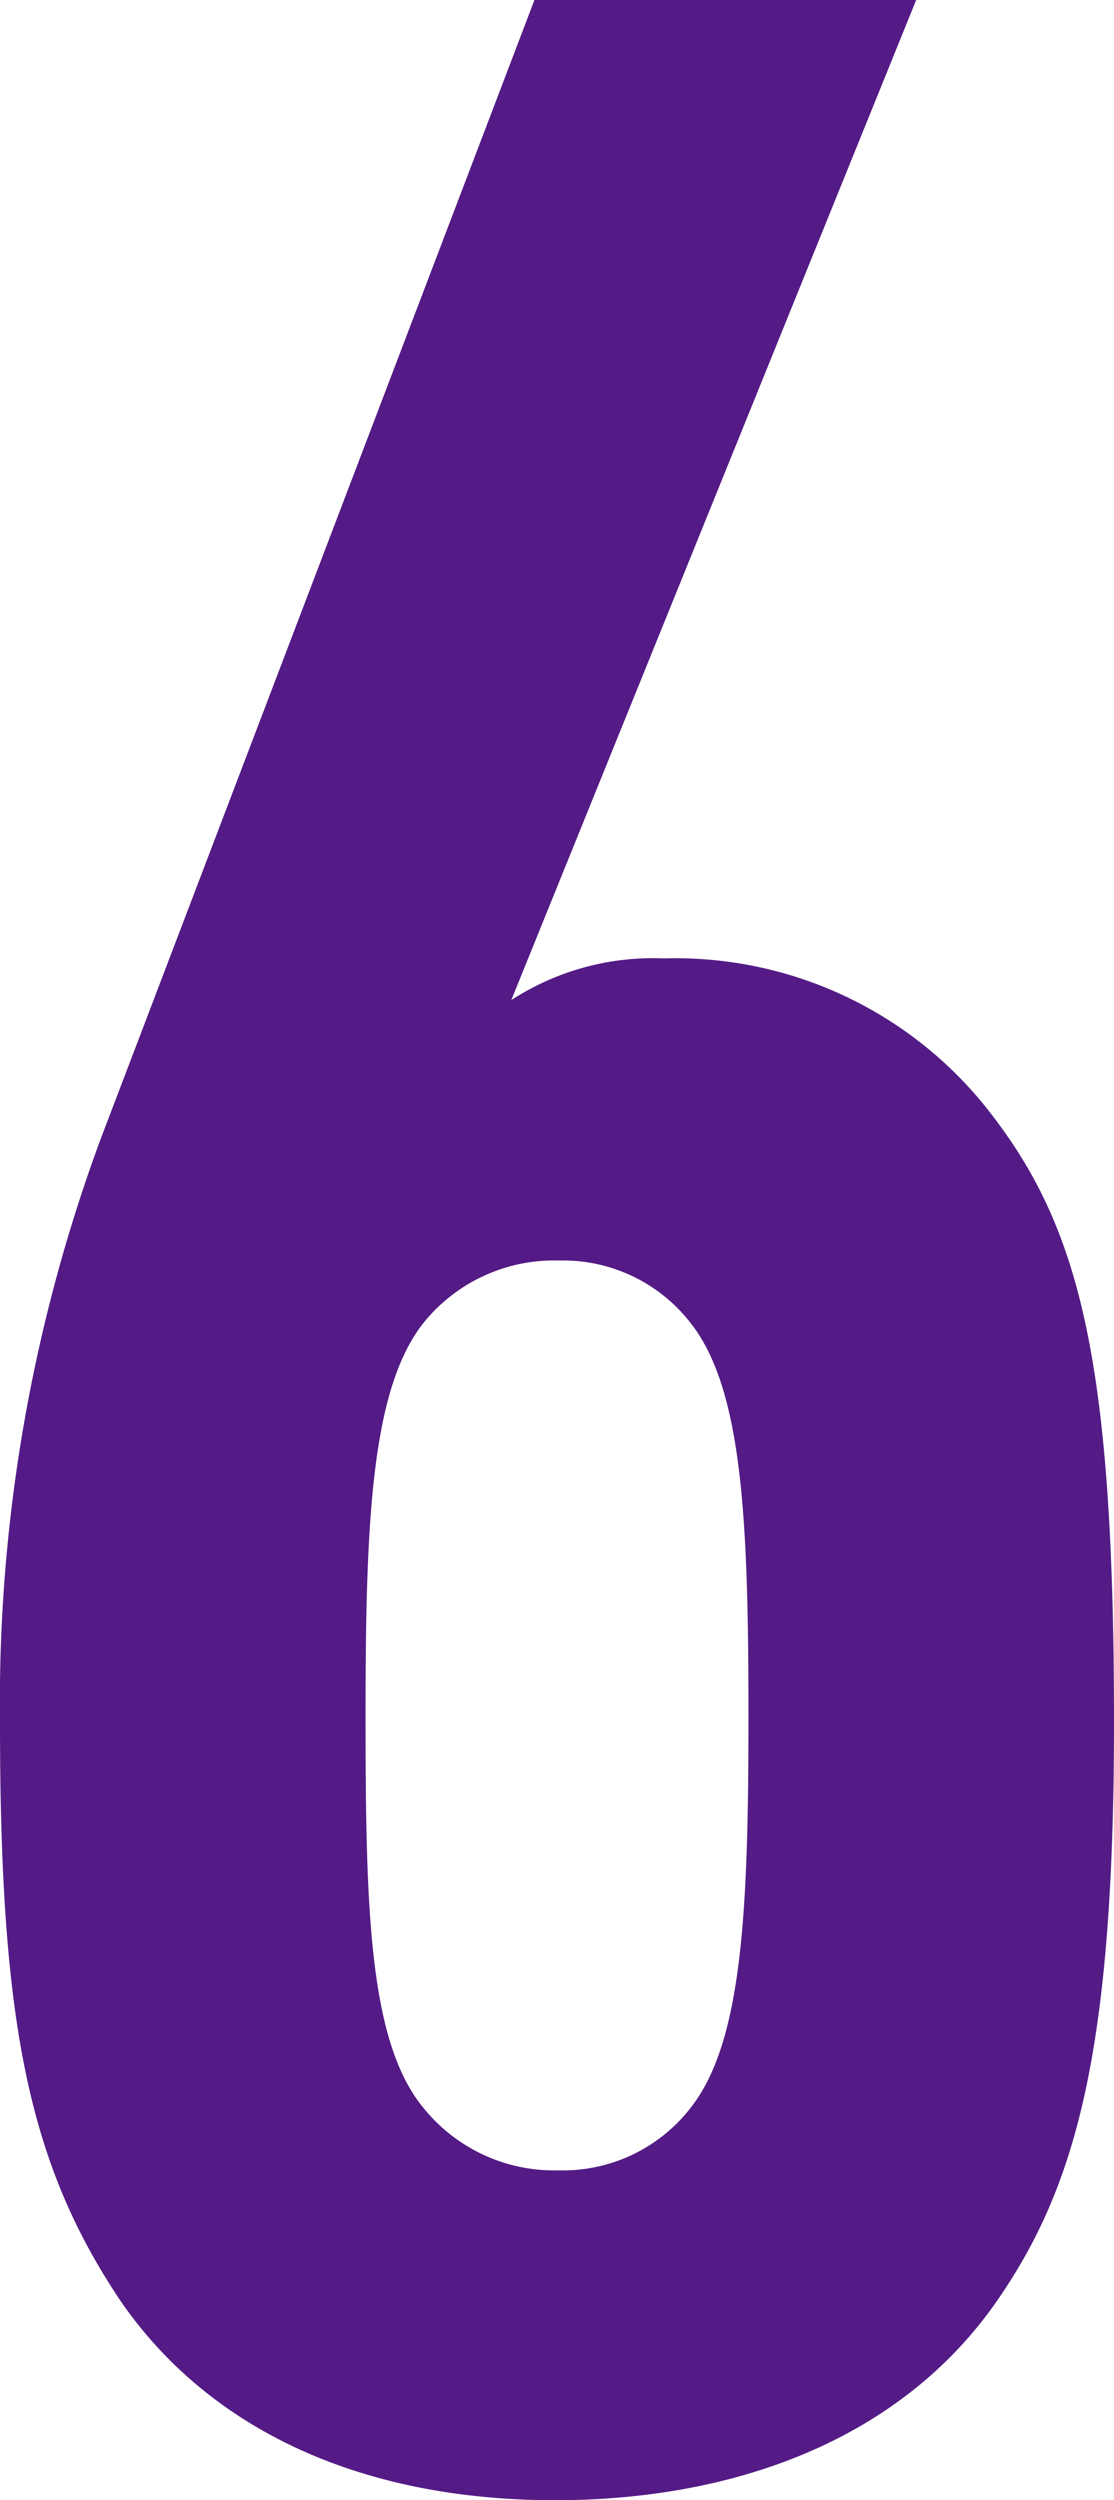 <svg id="レイヤー_1" data-name="レイヤー 1" xmlns="http://www.w3.org/2000/svg" viewBox="0 0 19.26 43.2"><defs><style>.cls-1{fill:#541b86;}</style></defs><path class="cls-1" d="M17.22,39.78c-1.68,2.4-4.56,3.42-7.62,3.42-3.42,0-6-1.26-7.5-3.42C.48,37.38,0,34.92,0,29.76A28.07,28.07,0,0,1,1.74,19.68L9.24,0h6.6l-7,17.28a4.5,4.5,0,0,1,2.64-.72A6.88,6.88,0,0,1,17.1,19.2c1.56,2,2.16,4.26,2.16,10.56C19.26,35.46,18.6,37.8,17.22,39.78ZM11.94,22.86a2.79,2.79,0,0,0-2.28-1.08,2.9,2.9,0,0,0-2.34,1.08c-.9,1.14-1,3.42-1,6.78s.06,5.64,1,6.78A2.9,2.9,0,0,0,9.66,37.5a2.79,2.79,0,0,0,2.28-1.08c.9-1.14,1-3.42,1-6.78S12.84,24,11.94,22.86Z"/></svg>